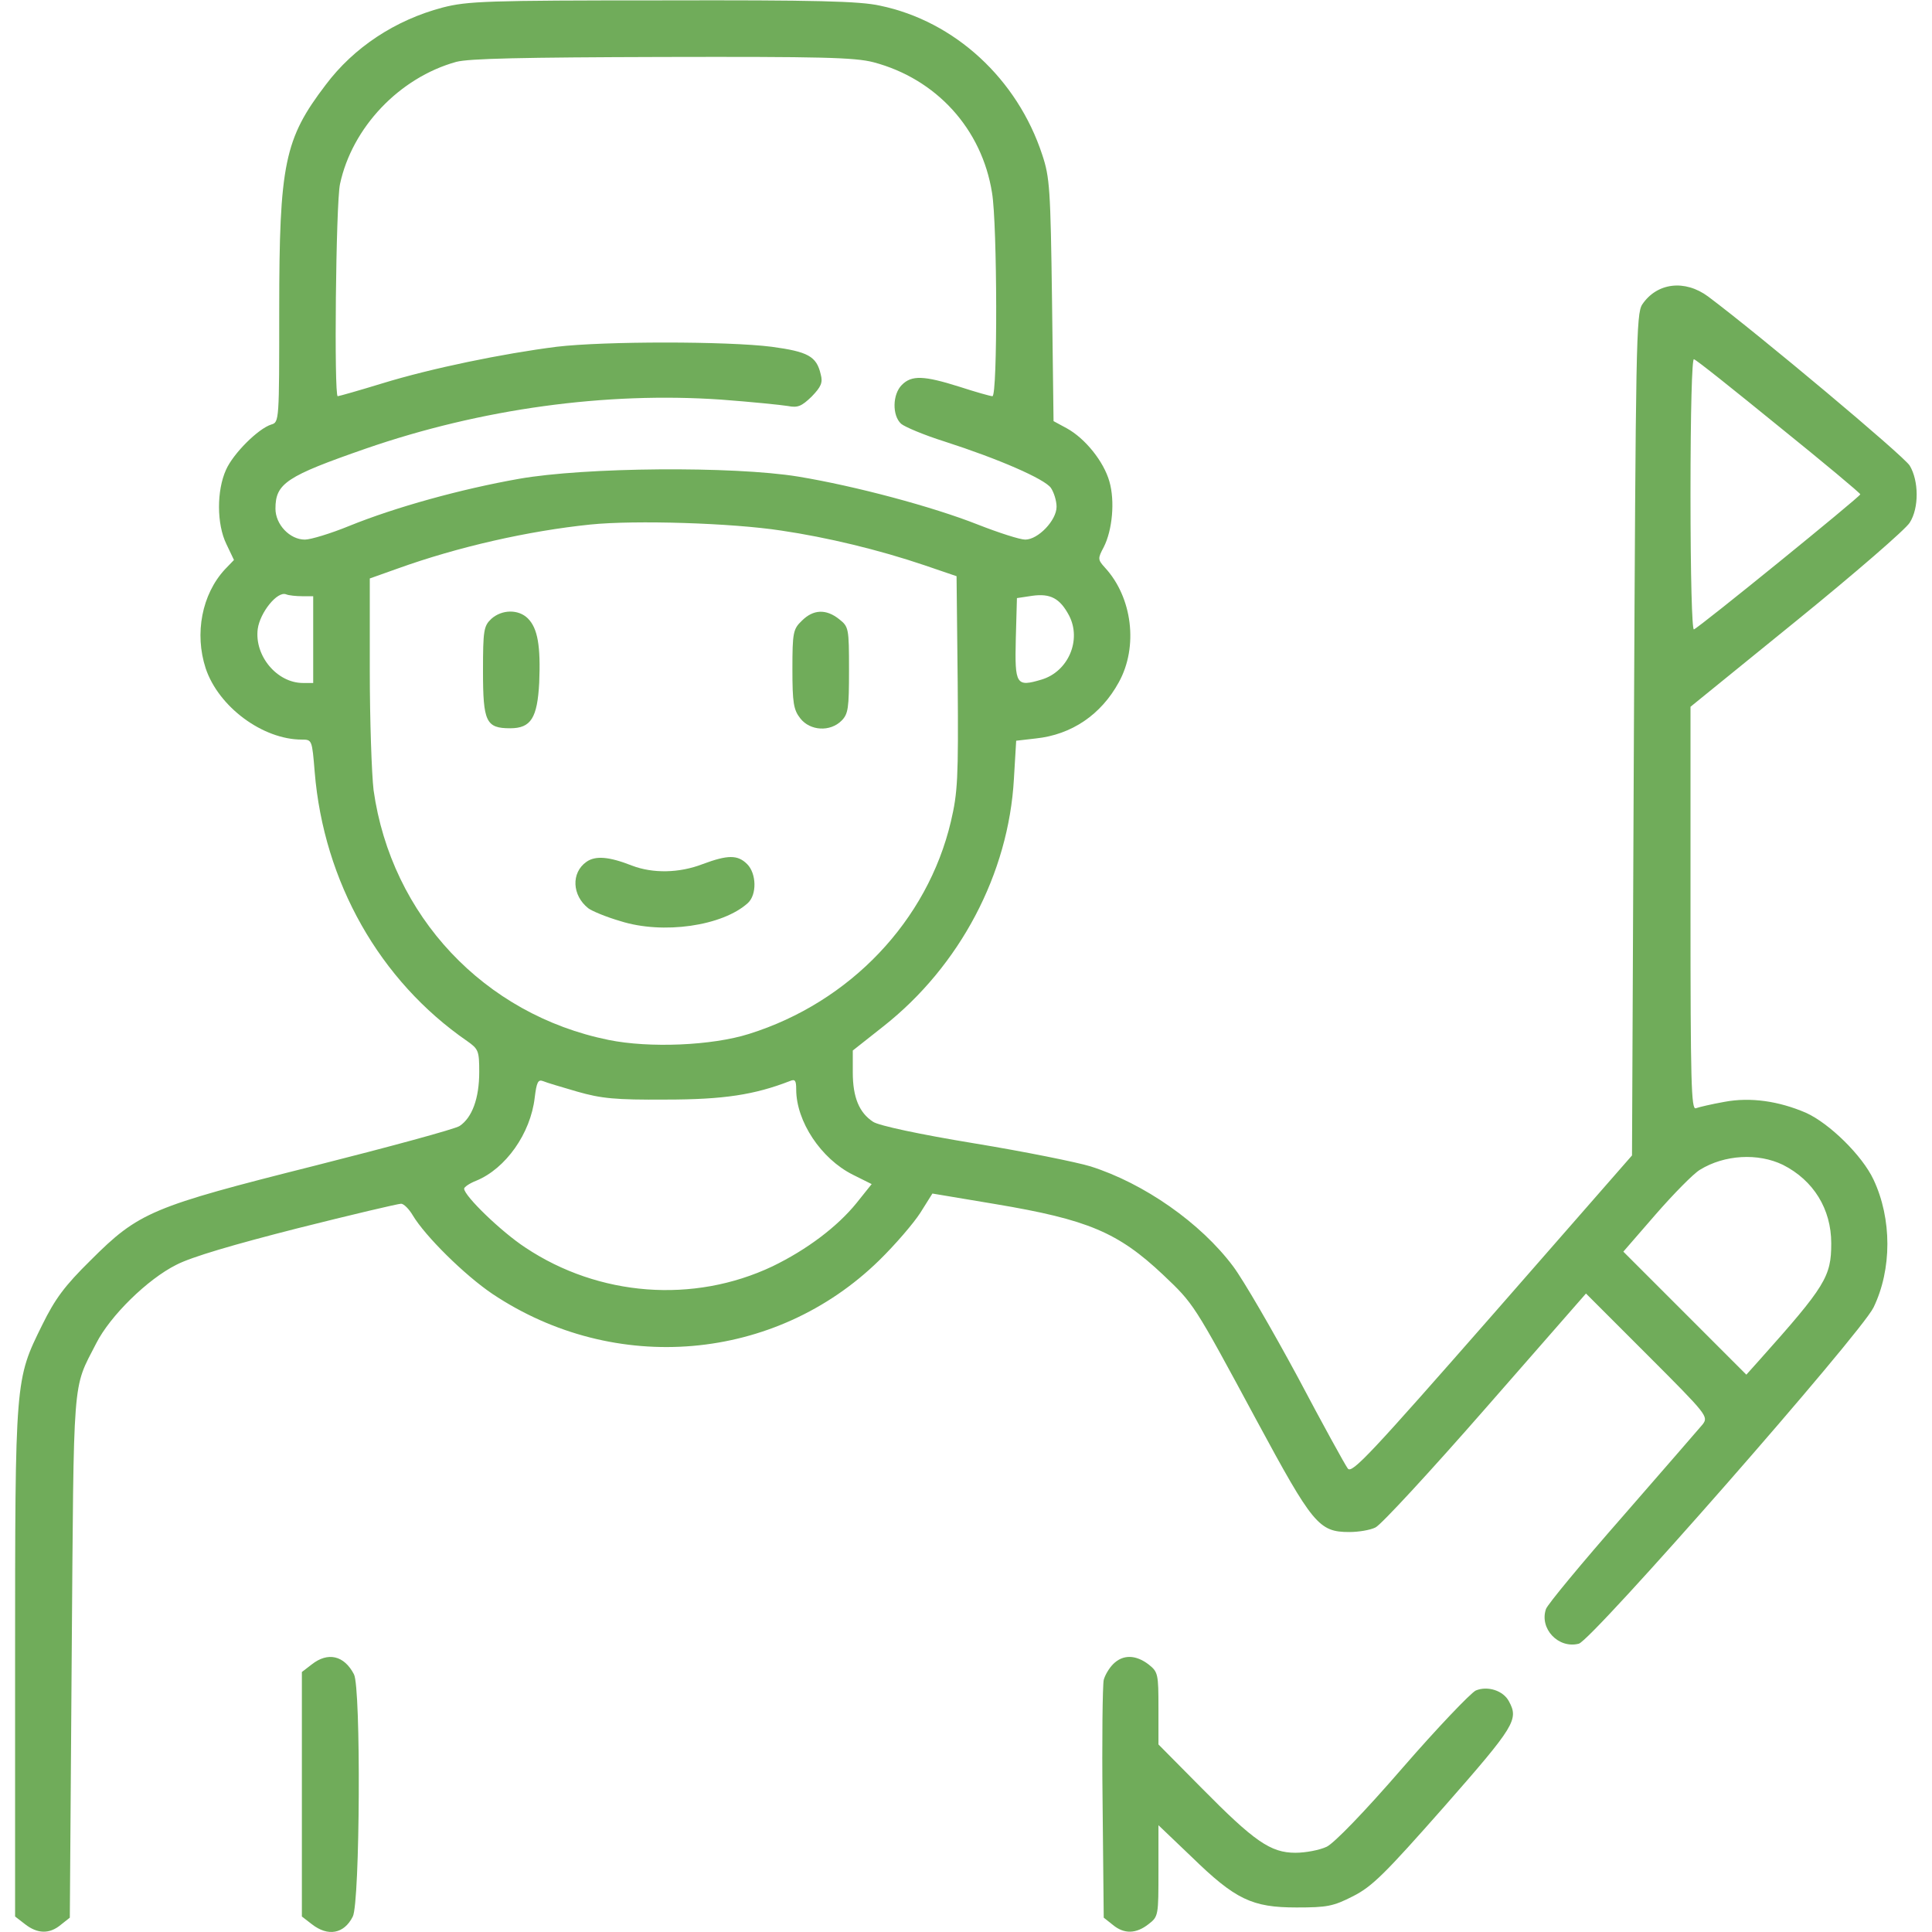 <svg xmlns="http://www.w3.org/2000/svg" width="80" height="80" viewBox="0 0 80 80" class="figma-icons">
<g clip-path="url(#clip0_5003_3624)">
<path d="M18.328 0.312C16.375 0.828 14.656 1.953 13.484 3.516C11.781 5.75 11.562 6.781 11.562 12.844C11.562 17.422 11.562 17.484 11.234 17.578C10.688 17.75 9.656 18.781 9.359 19.453C8.969 20.312 8.969 21.703 9.375 22.531L9.688 23.188L9.312 23.578C8.359 24.609 8.047 26.234 8.516 27.672C9.047 29.266 10.875 30.625 12.5 30.625C12.922 30.625 12.922 30.641 13.031 31.969C13.406 36.516 15.719 40.609 19.344 43.109C19.812 43.438 19.844 43.516 19.844 44.391C19.844 45.484 19.547 46.281 19.031 46.625C18.844 46.75 16.141 47.484 13.047 48.266C6.281 49.969 5.75 50.188 3.75 52.188C2.672 53.25 2.281 53.781 1.75 54.859C0.625 57.141 0.625 57.047 0.625 68.859V79.359L1.031 79.672C1.547 80.078 2.047 80.094 2.516 79.703L2.891 79.406L2.969 68.562C3.062 56.75 2.984 57.578 3.984 55.625C4.562 54.484 6.109 52.969 7.297 52.375C7.922 52.047 9.688 51.531 12.328 50.859C14.562 50.297 16.484 49.844 16.609 49.844C16.719 49.844 16.938 50.062 17.094 50.328C17.609 51.188 19.234 52.797 20.391 53.578C25.469 56.969 32.109 56.391 36.406 52.188C37.062 51.547 37.828 50.656 38.109 50.219L38.609 49.422L41.219 49.859C45.047 50.5 46.297 51.031 48.156 52.781C49.438 54 49.406 53.938 52.031 58.812C54.359 63.125 54.609 63.438 55.875 63.438C56.25 63.438 56.734 63.359 56.953 63.25C57.172 63.156 59.219 60.938 61.516 58.312L65.672 53.562L68.219 56.109C70.703 58.594 70.75 58.656 70.5 58.984C70.359 59.156 68.859 60.875 67.188 62.797C65.516 64.703 64.078 66.438 64.016 66.625C63.734 67.438 64.531 68.281 65.375 68.062C65.922 67.922 77.047 55.234 77.578 54.141C78.344 52.562 78.344 50.469 77.578 48.844C77.109 47.844 75.75 46.516 74.781 46.078C73.656 45.594 72.484 45.422 71.406 45.625C70.875 45.719 70.344 45.844 70.219 45.891C70.031 45.953 70 44.812 70 37.625V29.266L74.406 25.688C76.812 23.734 78.922 21.906 79.078 21.641C79.469 21.031 79.453 19.906 79.078 19.281C78.828 18.875 72.859 13.875 70.734 12.281C69.766 11.562 68.609 11.703 68 12.609C67.75 13 67.734 14.203 67.656 30.438L67.578 47.844L61.797 54.453C56.781 60.172 55.984 61.031 55.812 60.812C55.703 60.672 54.766 58.969 53.734 57.016C52.688 55.078 51.484 53 51.062 52.438C49.719 50.641 47.375 49 45.156 48.297C44.594 48.125 42.438 47.688 40.344 47.344C38.062 46.969 36.391 46.609 36.156 46.453C35.578 46.078 35.312 45.438 35.312 44.406V43.5L36.578 42.5C39.75 40 41.766 36.172 41.984 32.25L42.078 30.672L42.891 30.578C44.375 30.422 45.594 29.594 46.328 28.25C47.141 26.781 46.891 24.734 45.75 23.5C45.453 23.172 45.453 23.125 45.703 22.656C46.062 21.953 46.172 20.75 45.938 19.938C45.703 19.109 44.938 18.156 44.172 17.734L43.625 17.438L43.562 12.438C43.5 7.828 43.469 7.344 43.156 6.406C42.125 3.266 39.531 0.875 36.438 0.234C35.609 0.047 33.75 -1.52588e-05 27.422 0.016C20.141 0.016 19.359 0.047 18.328 0.312ZM36.172 2.578C38.766 3.266 40.656 5.328 41.078 7.984C41.297 9.266 41.312 16.406 41.094 16.406C41.016 16.406 40.406 16.234 39.734 16.016C38.25 15.547 37.75 15.531 37.344 15.938C36.953 16.328 36.938 17.203 37.312 17.547C37.453 17.672 38.266 18.016 39.109 18.281C41.344 19 43.25 19.828 43.516 20.203C43.641 20.391 43.75 20.734 43.75 20.984C43.75 21.547 42.984 22.344 42.453 22.344C42.234 22.344 41.359 22.062 40.484 21.719C38.625 20.984 35.422 20.125 33.047 19.734C30.359 19.297 24.219 19.344 21.484 19.828C19.094 20.25 16.375 21 14.453 21.781C13.688 22.094 12.859 22.344 12.625 22.344C12 22.344 11.406 21.719 11.406 21.062C11.406 20.016 11.859 19.719 15.141 18.578C19.922 16.922 25.094 16.219 29.859 16.547C31.109 16.641 32.344 16.766 32.625 16.812C33.031 16.891 33.188 16.828 33.609 16.422C34 16.016 34.078 15.844 33.984 15.5C33.812 14.75 33.453 14.562 31.953 14.359C30.109 14.125 25.016 14.125 23.047 14.359C20.828 14.641 17.859 15.25 15.828 15.875C14.859 16.172 14.031 16.406 13.984 16.406C13.828 16.406 13.906 8.437 14.078 7.625C14.578 5.281 16.531 3.219 18.891 2.562C19.422 2.422 21.625 2.375 27.422 2.359C33.984 2.344 35.391 2.375 36.172 2.578ZM73.656 17.656C75.516 19.156 77.031 20.422 77.031 20.469C77.031 20.562 70.359 25.984 70.141 26.062C70.062 26.094 70 23.875 70 20.469C70 16.984 70.062 14.844 70.141 14.875C70.234 14.891 71.812 16.156 73.656 17.656ZM32.344 21.969C34.25 22.25 36.391 22.766 38.281 23.406L39.609 23.859L39.656 28.266C39.688 32.25 39.656 32.812 39.375 34.016C38.406 38.125 35.203 41.5 31.016 42.812C29.484 43.297 26.891 43.406 25.203 43.062C20.047 42.016 16.203 37.922 15.469 32.719C15.391 32.062 15.312 29.828 15.312 27.75V23.953L16.453 23.547C18.969 22.641 21.875 21.984 24.453 21.719C26.312 21.531 30.297 21.656 32.344 21.969ZM12.516 24.688H12.969V26.484V28.281H12.547C11.469 28.281 10.531 27.156 10.672 26.047C10.766 25.359 11.484 24.469 11.844 24.609C11.953 24.656 12.266 24.688 12.516 24.688ZM44.266 25.484C44.797 26.5 44.234 27.812 43.125 28.141C42.078 28.453 42.016 28.359 42.062 26.453L42.109 24.766L42.734 24.672C43.5 24.562 43.891 24.781 44.266 25.484ZM23.906 45.203C24.891 45.484 25.469 45.547 27.578 45.531C29.984 45.531 31.25 45.328 32.703 44.766C32.922 44.672 32.969 44.734 32.969 45.109C32.969 46.438 34 47.984 35.312 48.641L36.094 49.031L35.469 49.812C34.672 50.797 33.406 51.75 31.984 52.438C28.719 53.984 24.797 53.688 21.75 51.656C20.75 51 19.219 49.516 19.219 49.219C19.219 49.156 19.438 49 19.719 48.891C20.938 48.391 21.969 46.938 22.141 45.453C22.219 44.812 22.281 44.688 22.484 44.766C22.625 44.828 23.266 45.016 23.906 45.203ZM73.828 48.234C75.094 48.875 75.828 50.062 75.828 51.484C75.828 52.859 75.594 53.25 72.859 56.312L72.312 56.922L69.766 54.375L67.219 51.828L68.562 50.281C69.297 49.438 70.125 48.594 70.391 48.438C71.406 47.812 72.797 47.734 73.828 48.234Z" fill="#70ac5a"/>
<path d="M20.344 25.625C20.031 25.922 20 26.094 20 27.797C20 29.891 20.125 30.156 21.125 30.156C21.984 30.156 22.25 29.734 22.328 28.266C22.391 26.75 22.266 26.016 21.859 25.609C21.469 25.219 20.781 25.234 20.344 25.625Z" fill="#70ac5a"/>
<path d="M33.203 25.703C32.844 26.047 32.812 26.187 32.812 27.703C32.812 29.109 32.859 29.391 33.141 29.75C33.547 30.266 34.375 30.312 34.844 29.844C35.125 29.562 35.156 29.328 35.156 27.75C35.156 26 35.141 25.953 34.75 25.641C34.203 25.203 33.672 25.234 33.203 25.703Z" fill="#70ac5a"/>
<path d="M24.281 35.688C23.641 36.141 23.688 37.078 24.359 37.609C24.5 37.719 25.094 37.969 25.688 38.141C27.453 38.703 29.922 38.344 30.969 37.391C31.344 37.047 31.328 36.172 30.938 35.781C30.547 35.391 30.141 35.391 29.094 35.781C28.125 36.156 27.031 36.172 26.172 35.844C25.219 35.469 24.656 35.422 24.281 35.688Z" fill="#70ac5a"/>
<path d="M12.906 68.922L12.5 69.234V74.297V79.359L12.906 79.672C13.578 80.203 14.25 80.078 14.609 79.359C14.906 78.781 14.953 69.875 14.656 69.328C14.25 68.547 13.578 68.391 12.906 68.922Z" fill="#70ac5a"/>
<path d="M46.094 68.906C45.922 69.078 45.75 69.375 45.703 69.562C45.656 69.766 45.625 72.062 45.656 74.656L45.703 79.406L46.078 79.703C46.547 80.094 47.047 80.078 47.562 79.672C47.969 79.359 47.969 79.312 47.969 77.469V75.578L49.344 76.891C51.156 78.656 51.844 78.984 53.688 78.984C54.953 78.984 55.203 78.938 56.031 78.516C56.828 78.109 57.344 77.594 59.812 74.797C62.734 71.469 62.891 71.203 62.484 70.453C62.25 70 61.594 69.797 61.109 70C60.891 70.109 59.516 71.547 58.078 73.203C56.469 75.062 55.25 76.312 54.938 76.469C54.641 76.609 54.062 76.719 53.641 76.719C52.609 76.719 51.938 76.25 49.734 74.016L47.969 72.234V70.734C47.969 69.312 47.953 69.234 47.562 68.922C47.031 68.516 46.5 68.5 46.094 68.906Z" fill="#70ac5a"/>
</g>
<defs fill="#70ac5a">
<clipPath id="clip0_5003_3624" fill="#70ac5a">
<rect width="80" height="80" fill="white"/>
</clipPath>
</defs>
</svg>